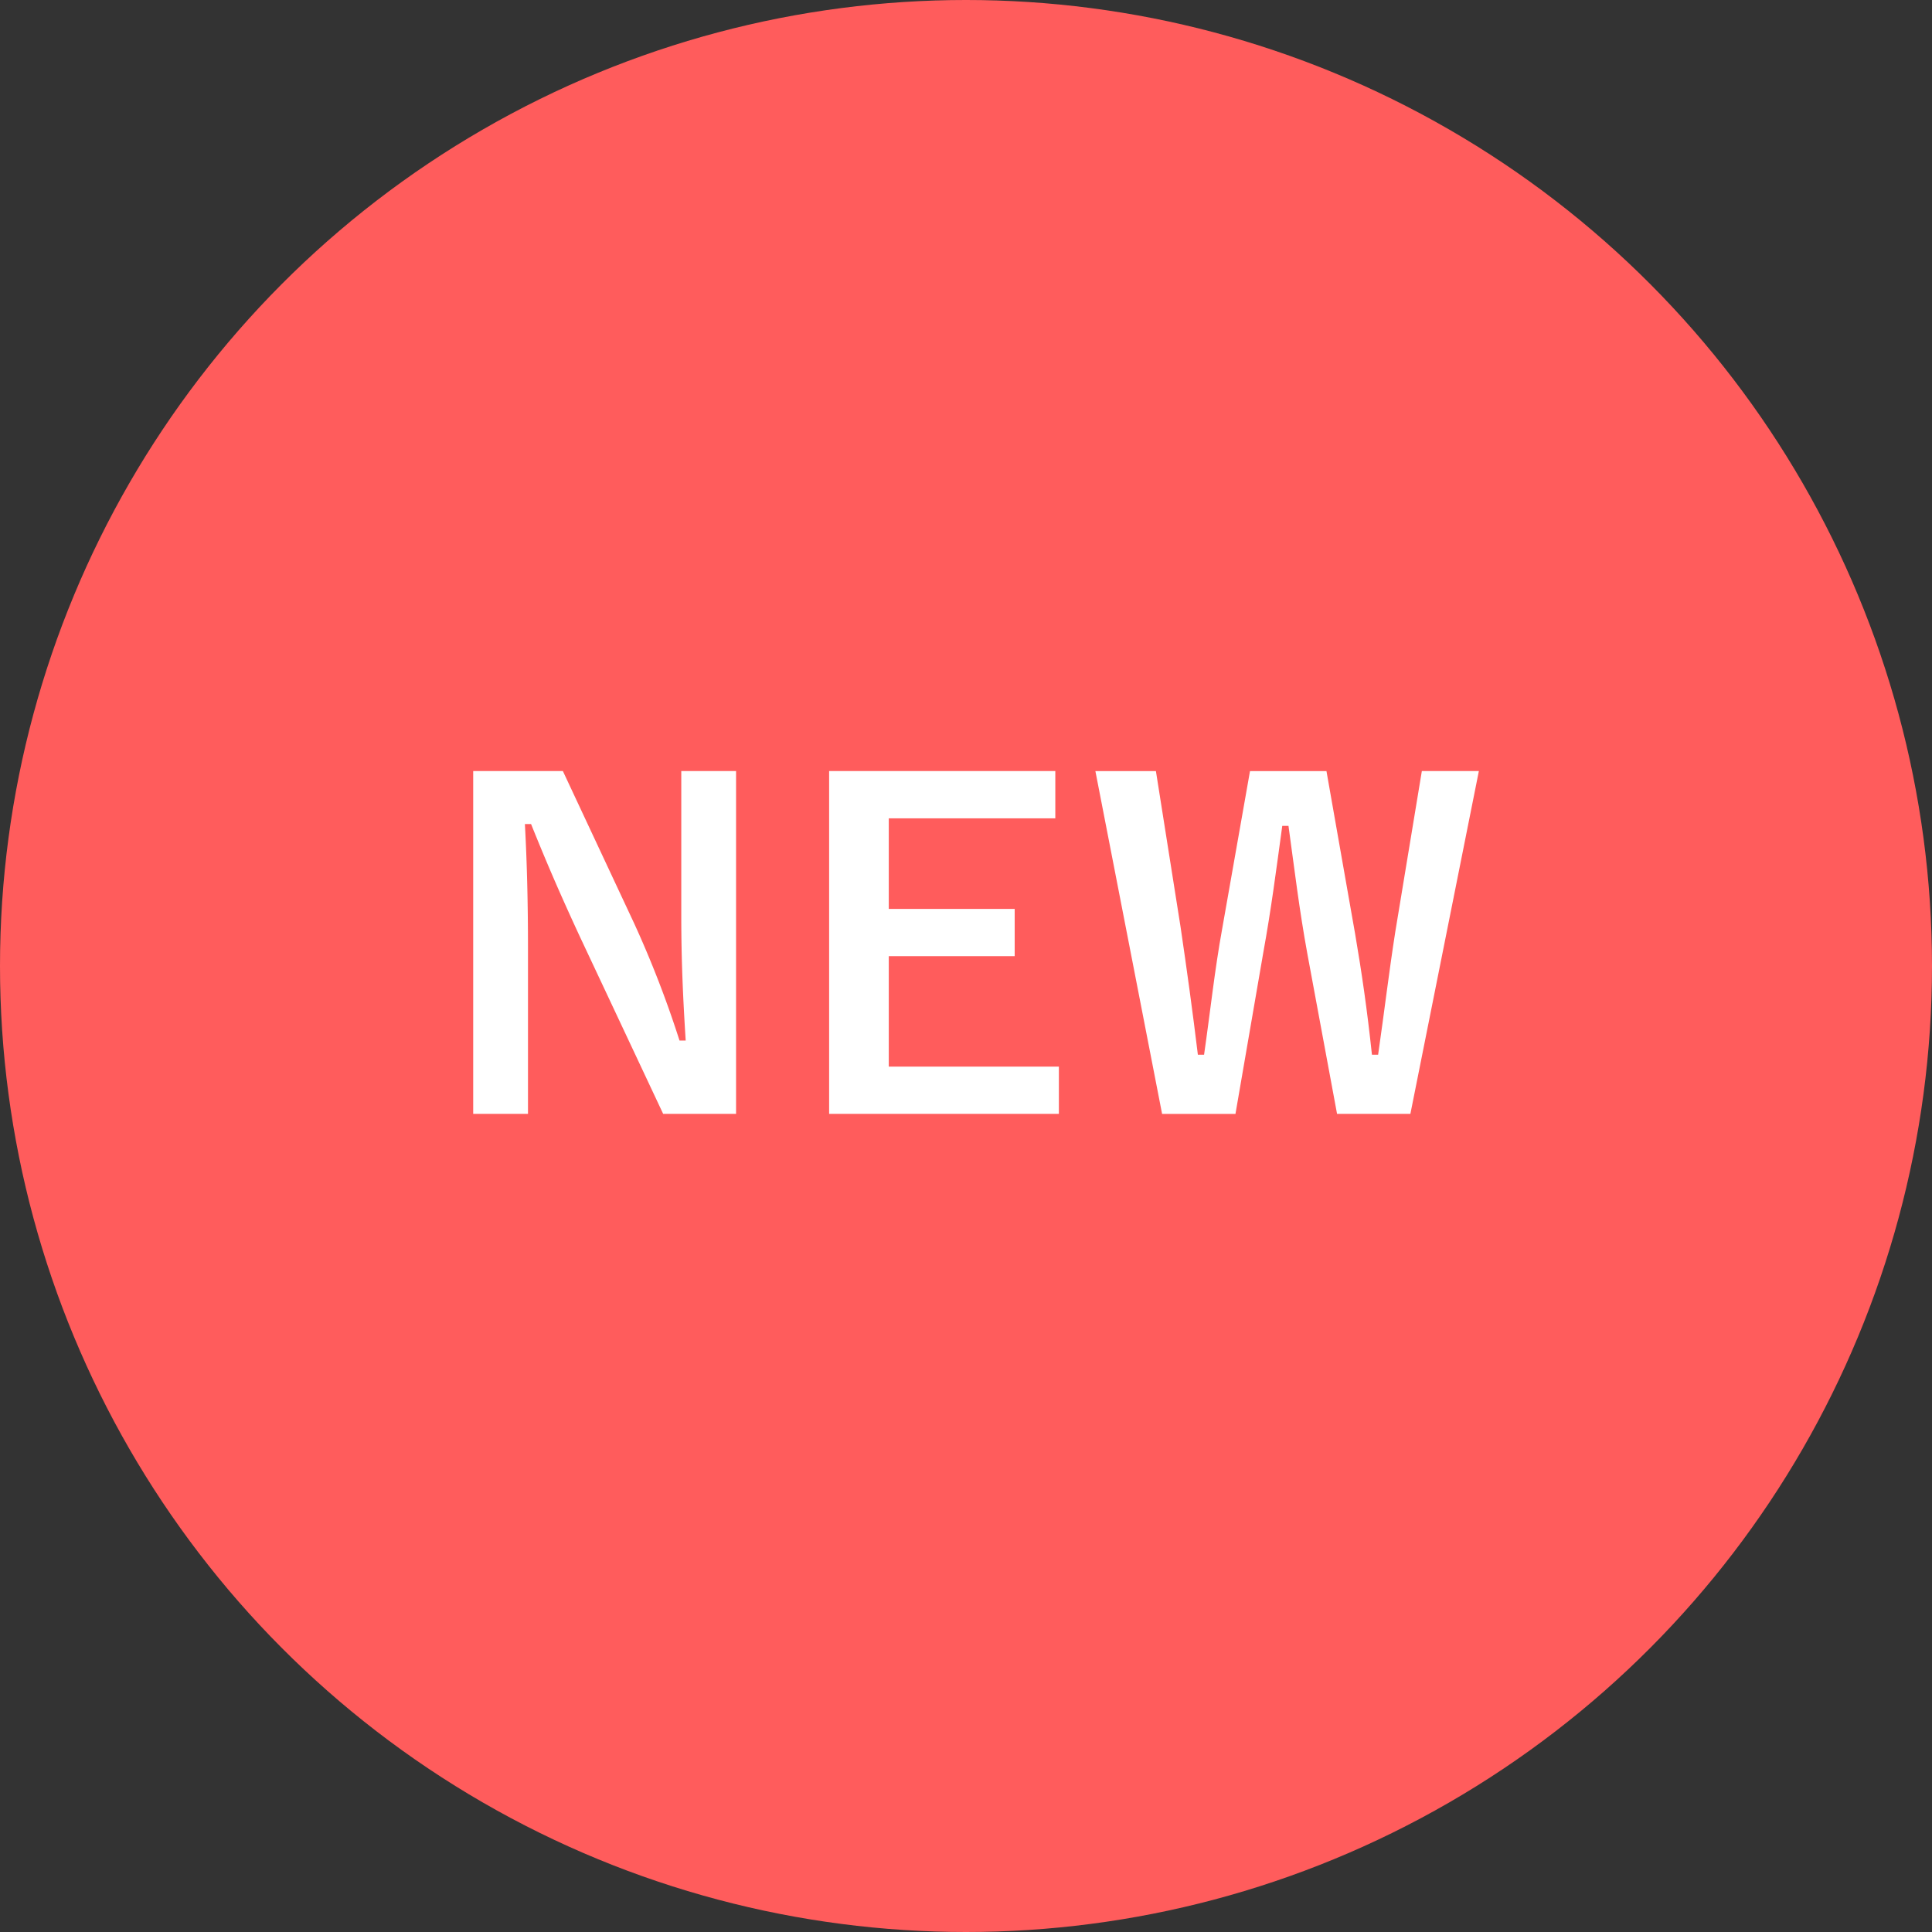 <svg xmlns="http://www.w3.org/2000/svg" viewBox="0 0 70 70"><rect x="0" y="0" width="70" height="70" fill="#333333" stroke="none"/><defs><style>.cls-1{fill:#ff5c5c;}.cls-2{fill:#fff;}</style></defs><g id="レイヤー_2" data-name="レイヤー 2"><g id="レイヤー_1_ol" data-name="レイヤー 1_ol"><circle class="cls-1" cx="35" cy="35" r="35"/><path class="cls-2" d="M26.669,40.358H24.028l-3.009-6.402c-.72-1.553-1.217-2.705-1.777-4.098h-.224c.08,1.473.112,2.945.112,4.481v6.019H17.145V27.937h3.249l2.577,5.506a37.971,37.971,0,0,1,1.649,4.258h.224c-.096-1.521-.16-2.881-.16-4.546V27.937H26.669Z"/><path class="cls-2" d="M38.236,29.65H32.202v3.281h4.562v1.713h-4.562v4.001h6.163v1.713H30.041V27.937h8.195Z"/><path class="cls-2" d="M51.101,40.358H48.444l-1.072-5.778c-.304-1.665-.464-3.041-.688-4.658H46.459c-.224,1.633-.4,3.01-.688,4.594l-1.008,5.843H42.105l-2.417-12.421h2.193l.896,5.666c.224,1.521.432,3.025.624,4.61H43.626c.224-1.553.384-3.073.656-4.562l1.008-5.714h2.77l1.04,5.906c.24,1.408.432,2.721.608,4.37h.224c.24-1.665.384-2.93.624-4.466l.96-5.811H53.582Z"/></g></g></svg>